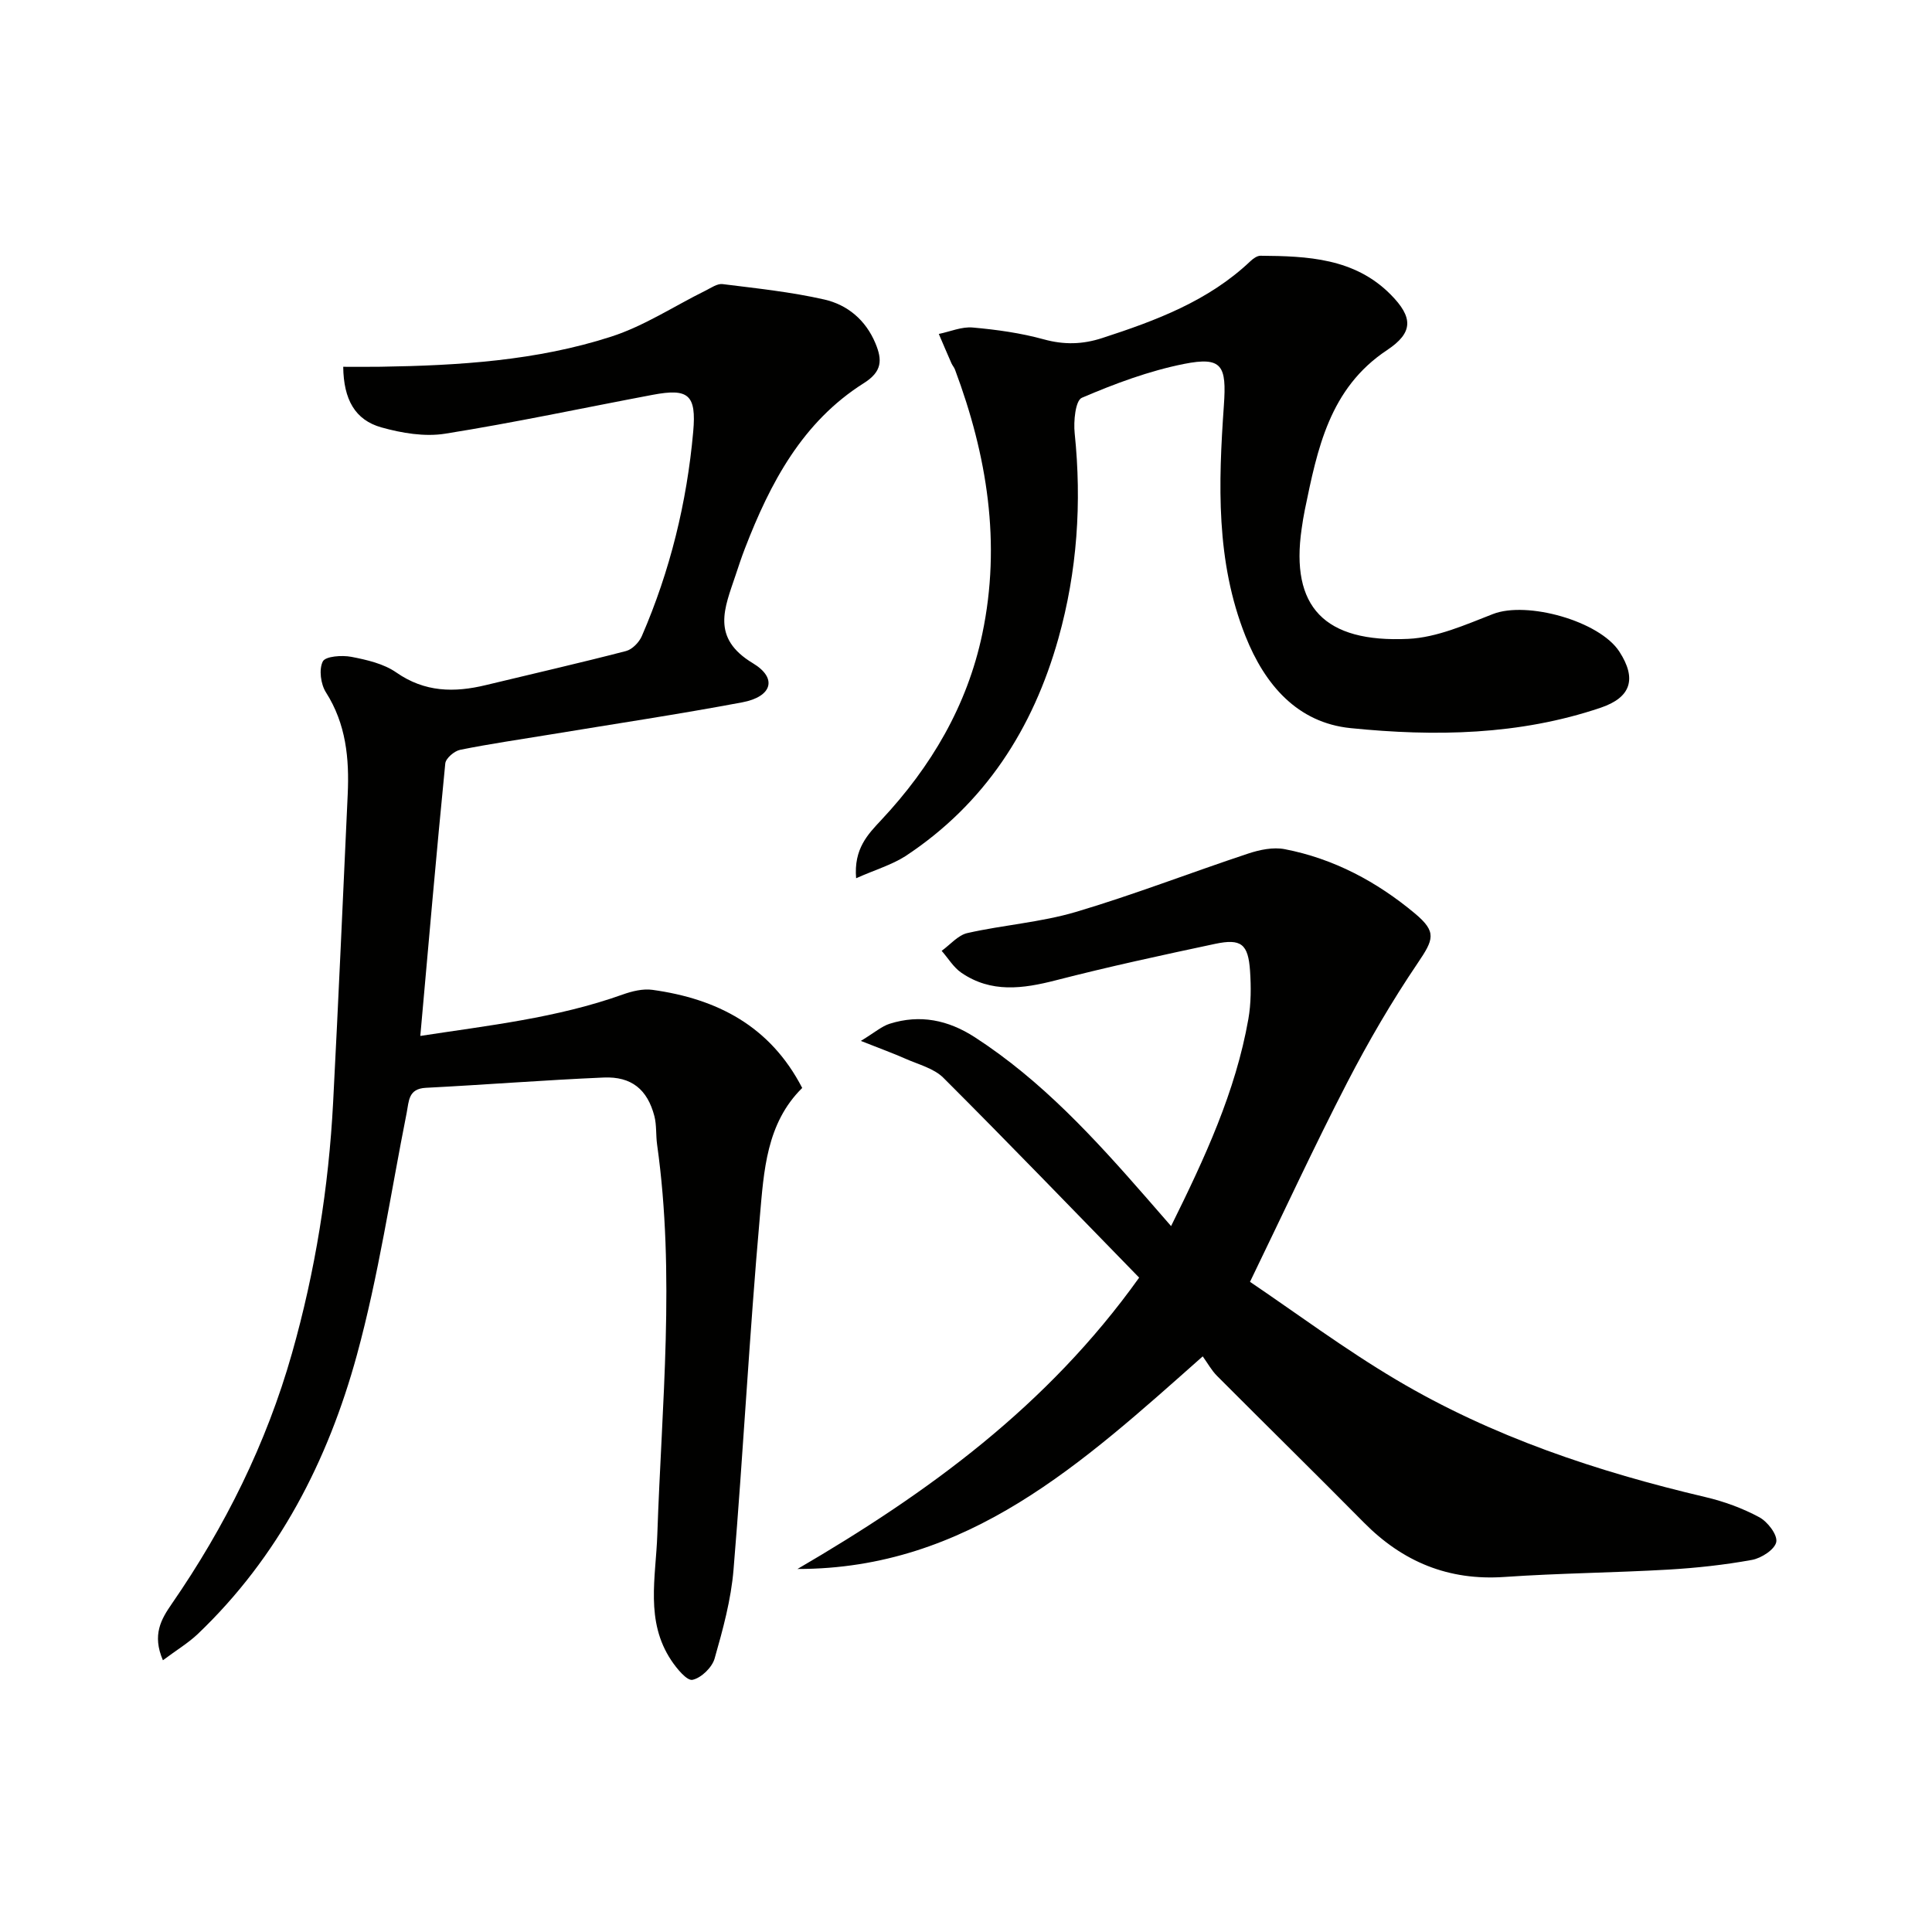 <svg enable-background="new 0 0 400 400" viewBox="0 0 400 400" xmlns="http://www.w3.org/2000/svg"><path d="m33.73 343.74c-2.28-5.28-.34-8.53 1.82-11.66 11.04-15.99 19.59-33.18 24.9-51.89 4.82-16.98 7.6-34.34 8.52-51.96 1.11-21.25 2.04-42.52 3.02-63.78.34-7.42-.34-14.56-4.51-21.11-1.08-1.69-1.48-4.75-.65-6.39.55-1.09 3.97-1.33 5.91-.96 3.21.62 6.7 1.42 9.31 3.24 5.9 4.11 12.01 4.19 18.54 2.61 9.68-2.34 19.39-4.55 29.02-7.05 1.3-.34 2.72-1.81 3.28-3.11 5.85-13.5 9.32-27.66 10.63-42.29.69-7.69-.99-9.04-8.37-7.65-14.33 2.7-28.59 5.76-42.98 8.05-4.25.68-8.99-.12-13.2-1.3-5.47-1.53-7.83-5.79-7.91-12.55 2.56 0 5.15.03 7.73-.01 16.16-.25 32.29-1.24 47.74-6.23 6.83-2.2 13.04-6.32 19.54-9.53 1.14-.56 2.43-1.49 3.53-1.35 7.05.88 14.15 1.62 21.06 3.19 4.79 1.09 8.57 4.23 10.59 9.07 1.44 3.45 1.4 5.84-2.38 8.23-12.74 8.03-19.4 20.66-24.63 34.21-.72 1.85-1.34 3.75-1.97 5.64-2.23 6.69-5.14 12.89 3.6 18.15 5.19 3.12 3.94 6.95-2.19 8.1-13.2 2.48-26.49 4.47-39.75 6.66-6.22 1.03-12.47 1.92-18.65 3.17-1.21.24-2.98 1.75-3.09 2.82-1.84 18.62-3.46 37.26-5.17 56.42 14-2.16 28.27-3.7 41.92-8.58 1.94-.69 4.18-1.24 6.16-.96 13.35 1.85 24.35 7.47 30.99 20.31-7.44 7.33-7.94 17.23-8.77 26.65-2.16 24.33-3.43 48.74-5.45 73.08-.51 6.21-2.2 12.38-3.92 18.41-.53 1.85-2.78 4.02-4.58 4.4-1.15.24-3.26-2.33-4.38-4.01-5.45-8.16-3.2-17.17-2.9-26.09.91-26.89 3.74-53.79-.04-80.68-.28-1.97-.08-4.04-.57-5.94-1.44-5.5-4.73-8.23-10.5-7.98-12.28.53-24.54 1.5-36.82 2.13-3.64.19-3.48 2.73-3.96 5.17-3.33 16.75-5.82 33.72-10.31 50.15-5.99 21.89-16.22 41.82-32.96 57.78-1.98 1.87-4.38 3.31-7.2 5.42z" fill="#010100"/><path d="m242.46 253.85c7-14.14 13.35-27.83 16-42.87.57-3.24.57-6.65.35-9.95-.38-5.59-1.83-6.76-7.25-5.61-11.02 2.34-22.05 4.73-32.96 7.54-6.84 1.76-13.41 2.66-19.57-1.57-1.63-1.12-2.72-3-4.07-4.53 1.77-1.27 3.38-3.24 5.33-3.68 7.44-1.68 15.18-2.22 22.45-4.37 12.03-3.57 23.77-8.14 35.69-12.09 2.38-.79 5.17-1.37 7.55-.91 10.15 1.96 19.08 6.73 26.96 13.31 4.59 3.84 3.88 5.39.58 10.28-5.37 7.93-10.22 16.26-14.62 24.77-6.77 13.11-12.97 26.51-20.1 41.22 9.39 6.34 19.5 13.88 30.29 20.28 19.87 11.79 41.59 19.01 64.02 24.29 3.84.9 7.66 2.3 11.12 4.16 1.72.92 3.8 3.62 3.53 5.12-.28 1.54-3.08 3.37-5.03 3.72-5.71 1.04-11.52 1.67-17.32 2.01-11.29.65-22.62.74-33.9 1.52-11.61.81-21.09-3.12-29.15-11.28-10.06-10.18-20.28-20.2-30.38-30.34-1.15-1.15-1.96-2.65-2.97-4.05-24.87 22.05-48.63 44.05-83.9 44.02 26.91-15.7 51.71-33.67 70.74-60.32-13.55-13.89-26.91-27.77-40.53-41.37-1.97-1.97-5.18-2.76-7.87-3.96-2.5-1.11-5.09-2.04-9.22-3.68 2.91-1.77 4.33-3.04 5.99-3.56 6.27-1.97 12.06-.78 17.58 2.78 13.88 8.98 24.86 21.01 35.61 33.32 1.58 1.81 3.18 3.65 5.05 5.8z" fill="#010100"/><path d="m177.25 181.83c-.51-6.1 2.43-9.09 5.21-12.06 10.32-11.03 17.78-23.64 20.91-38.51 3.96-18.82.99-36.99-5.65-54.74-.17-.46-.53-.85-.73-1.3-.89-2.02-1.75-4.05-2.62-6.08 2.35-.48 4.74-1.54 7.03-1.33 4.94.44 9.93 1.13 14.71 2.45 4.2 1.15 8 1.06 12.09-.27 11.13-3.62 21.98-7.66 30.69-15.92.56-.53 1.39-1.13 2.08-1.12 9.73.07 19.45.49 26.91 7.99 4.77 4.79 4.72 7.94-.7 11.54-11.94 7.92-14.43 20.48-17.03 33.08-.27 1.3-.47 2.61-.66 3.93-2.34 16.1 4.65 23.6 22.08 22.78 5.92-.28 11.85-2.93 17.53-5.14 7.02-2.74 22.05 1.43 26.17 7.78 3.64 5.62 2.43 9.48-3.85 11.61-16.9 5.72-34.4 5.99-51.8 4.23-11.02-1.12-17.76-8.99-21.76-19.05-6.16-15.47-5.6-31.64-4.47-47.76.58-8.23-.33-10.17-8.27-8.59-7.25 1.45-14.33 4.09-21.14 7.01-1.33.57-1.74 4.87-1.48 7.34 1.49 14.39.53 28.58-3.37 42.48-5.25 18.7-15.24 34.26-31.71 45.1-2.84 1.8-6.21 2.79-10.17 4.55z" fill="#010100"/></svg>